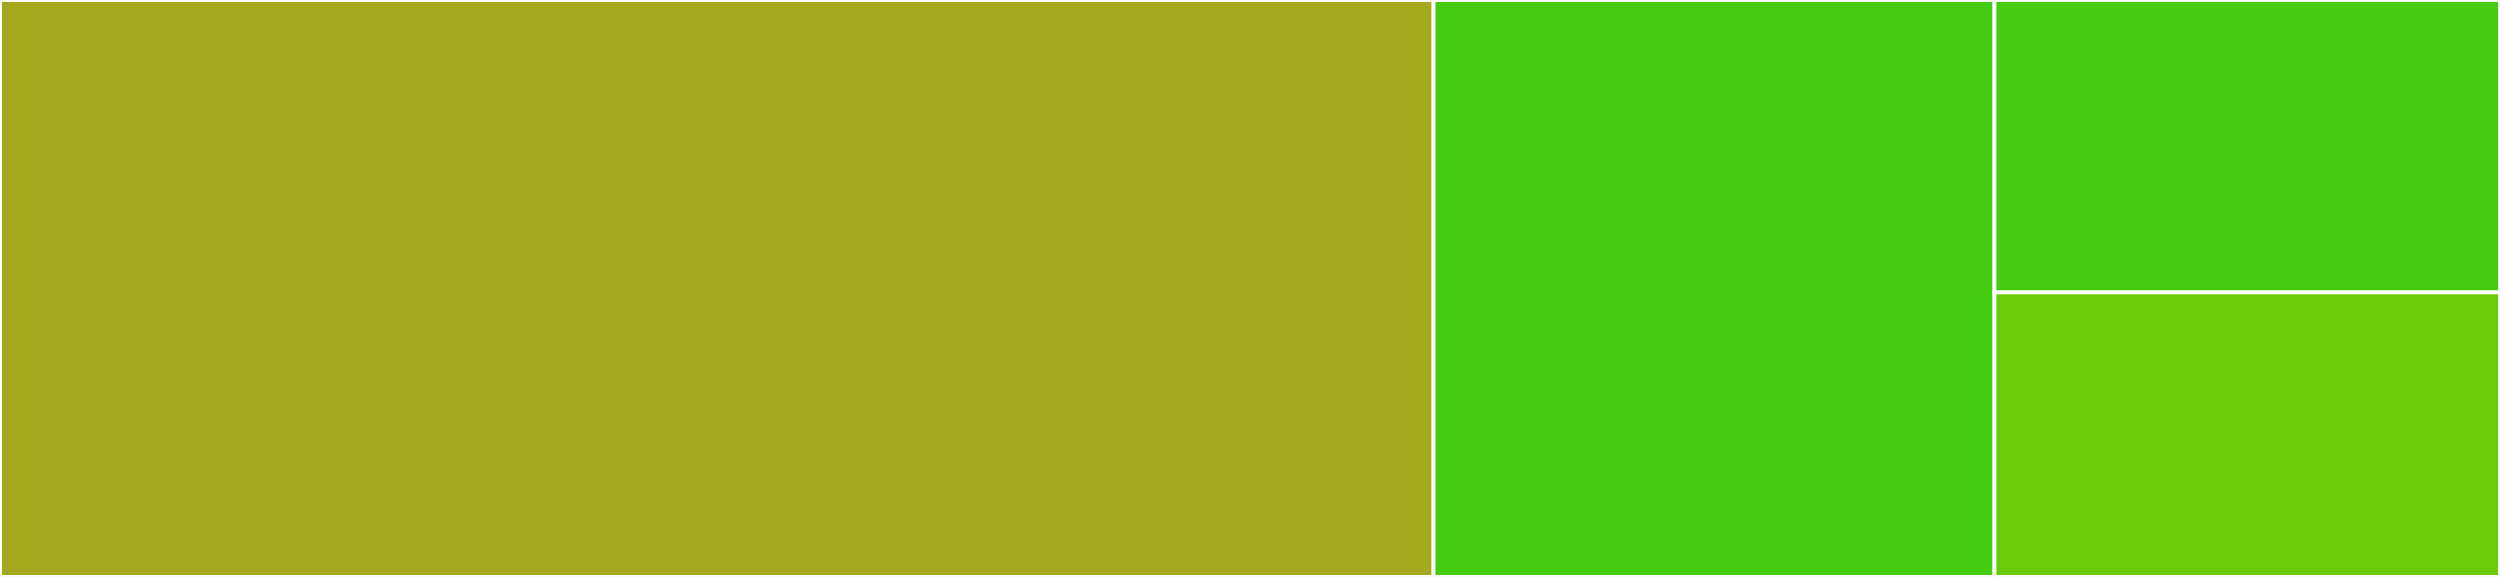 <svg baseProfile="full" width="650" height="150" viewBox="0 0 650 150" version="1.1"
xmlns="http://www.w3.org/2000/svg" xmlns:ev="http://www.w3.org/2001/xml-events"
xmlns:xlink="http://www.w3.org/1999/xlink">

<rect x="0" y="0" width="650" height="150" fill="#333333" stroke="none"/>

<style>rect.s{mask:url(#mask);}</style>
<defs>
  <pattern id="white" width="4" height="4" patternUnits="userSpaceOnUse" patternTransform="rotate(45)">
    <rect width="2" height="2" transform="translate(0,0)" fill="white"></rect>
  </pattern>
  <mask id="mask">
    <rect x="0" y="0" width="100%" height="100%" fill="url(#white)"></rect>
  </mask>
</defs>

<rect x="0" y="0" width="372.715" height="150.0" fill="#a4a81c" stroke="white" stroke-width="1" class=" tooltipped" data-content="index.ts"><title>index.ts</title></rect>
<rect x="372.715" y="0" width="145.845" height="150.0" fill="#4c1" stroke="white" stroke-width="1" class=" tooltipped" data-content="compress.ts"><title>compress.ts</title></rect>
<rect x="518.56" y="0" width="131.44" height="76.027" fill="#4c1" stroke="white" stroke-width="1" class=" tooltipped" data-content="shared.ts"><title>shared.ts</title></rect>
<rect x="518.56" y="76.027" width="131.44" height="73.973" fill="#6ccb08" stroke="white" stroke-width="1" class=" tooltipped" data-content="task.ts"><title>task.ts</title></rect>
</svg>